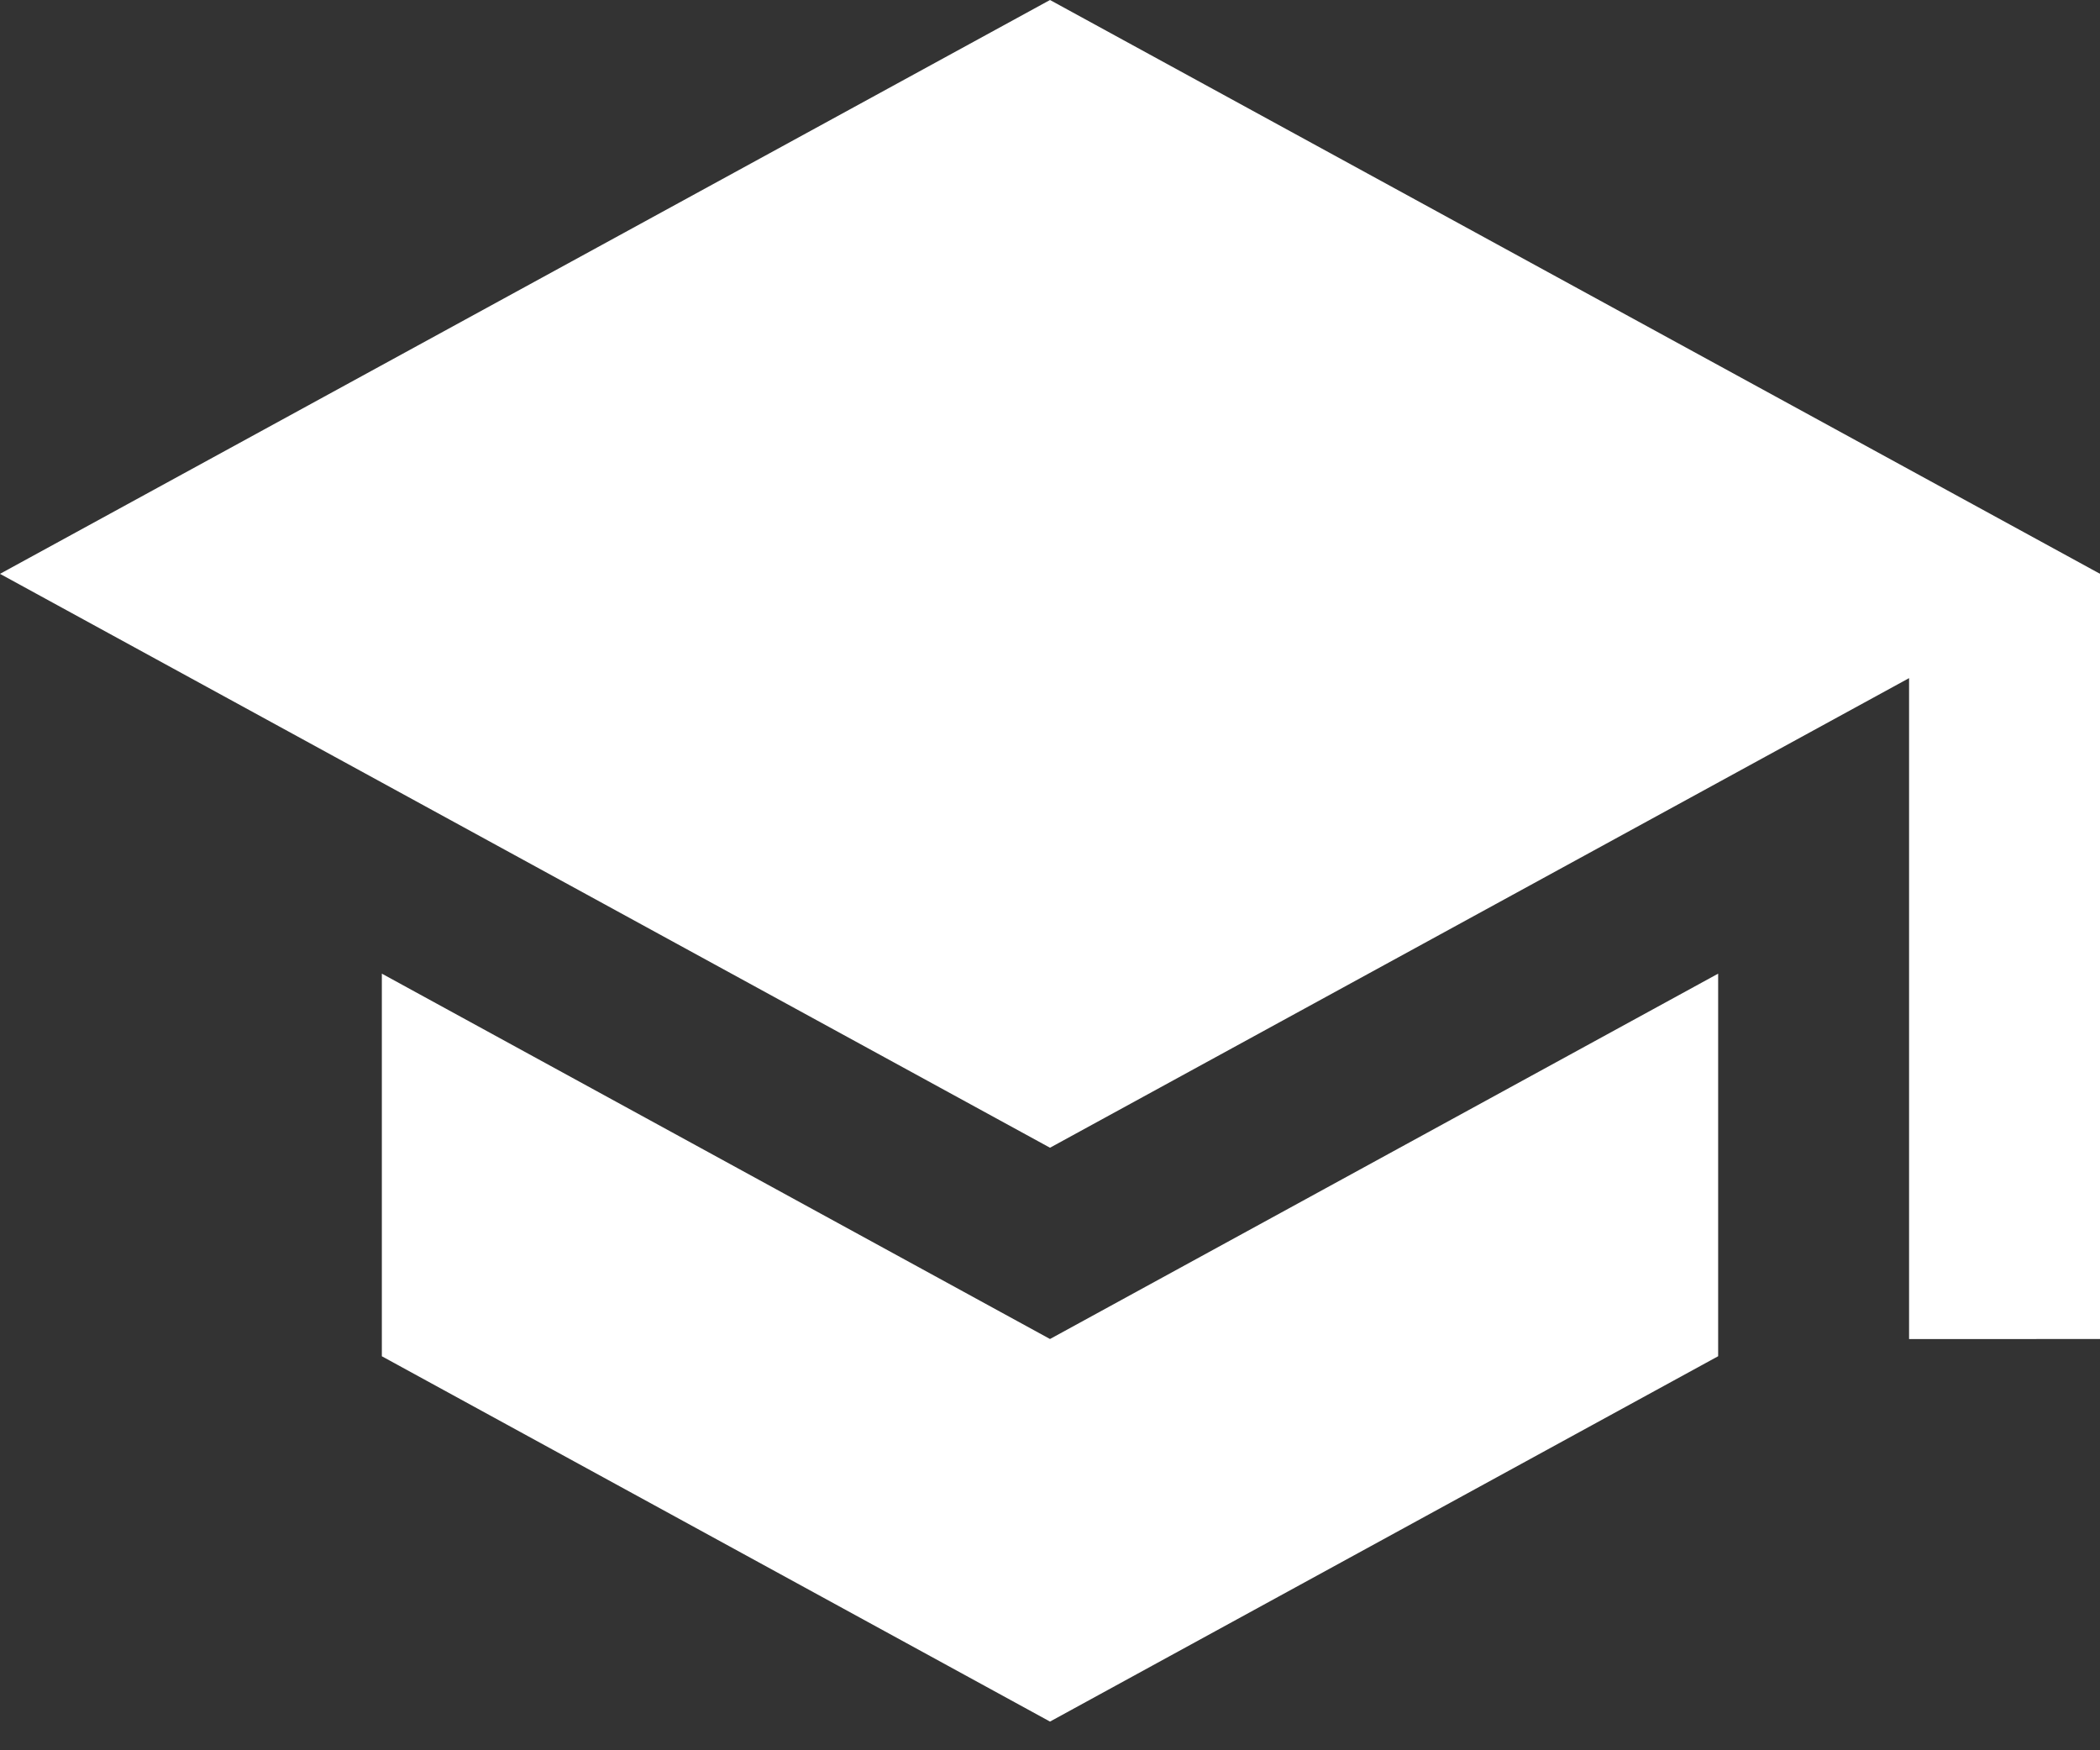 <svg xmlns="http://www.w3.org/2000/svg" width="60" height="50" fill="none" viewBox="0 0 60 50">
    <rect x="0" y="0" width="60" height="50" fill="#333333" stroke="none"/>
    <path fill="#fff" d="M10.91 27.814v10.93L30 49.18l19.09-10.437V27.814L30 38.251 10.91 27.814zM30 0L0 16.393l30 16.394 24.545-13.415v18.88H60V16.392L30 0z"/>
</svg>
